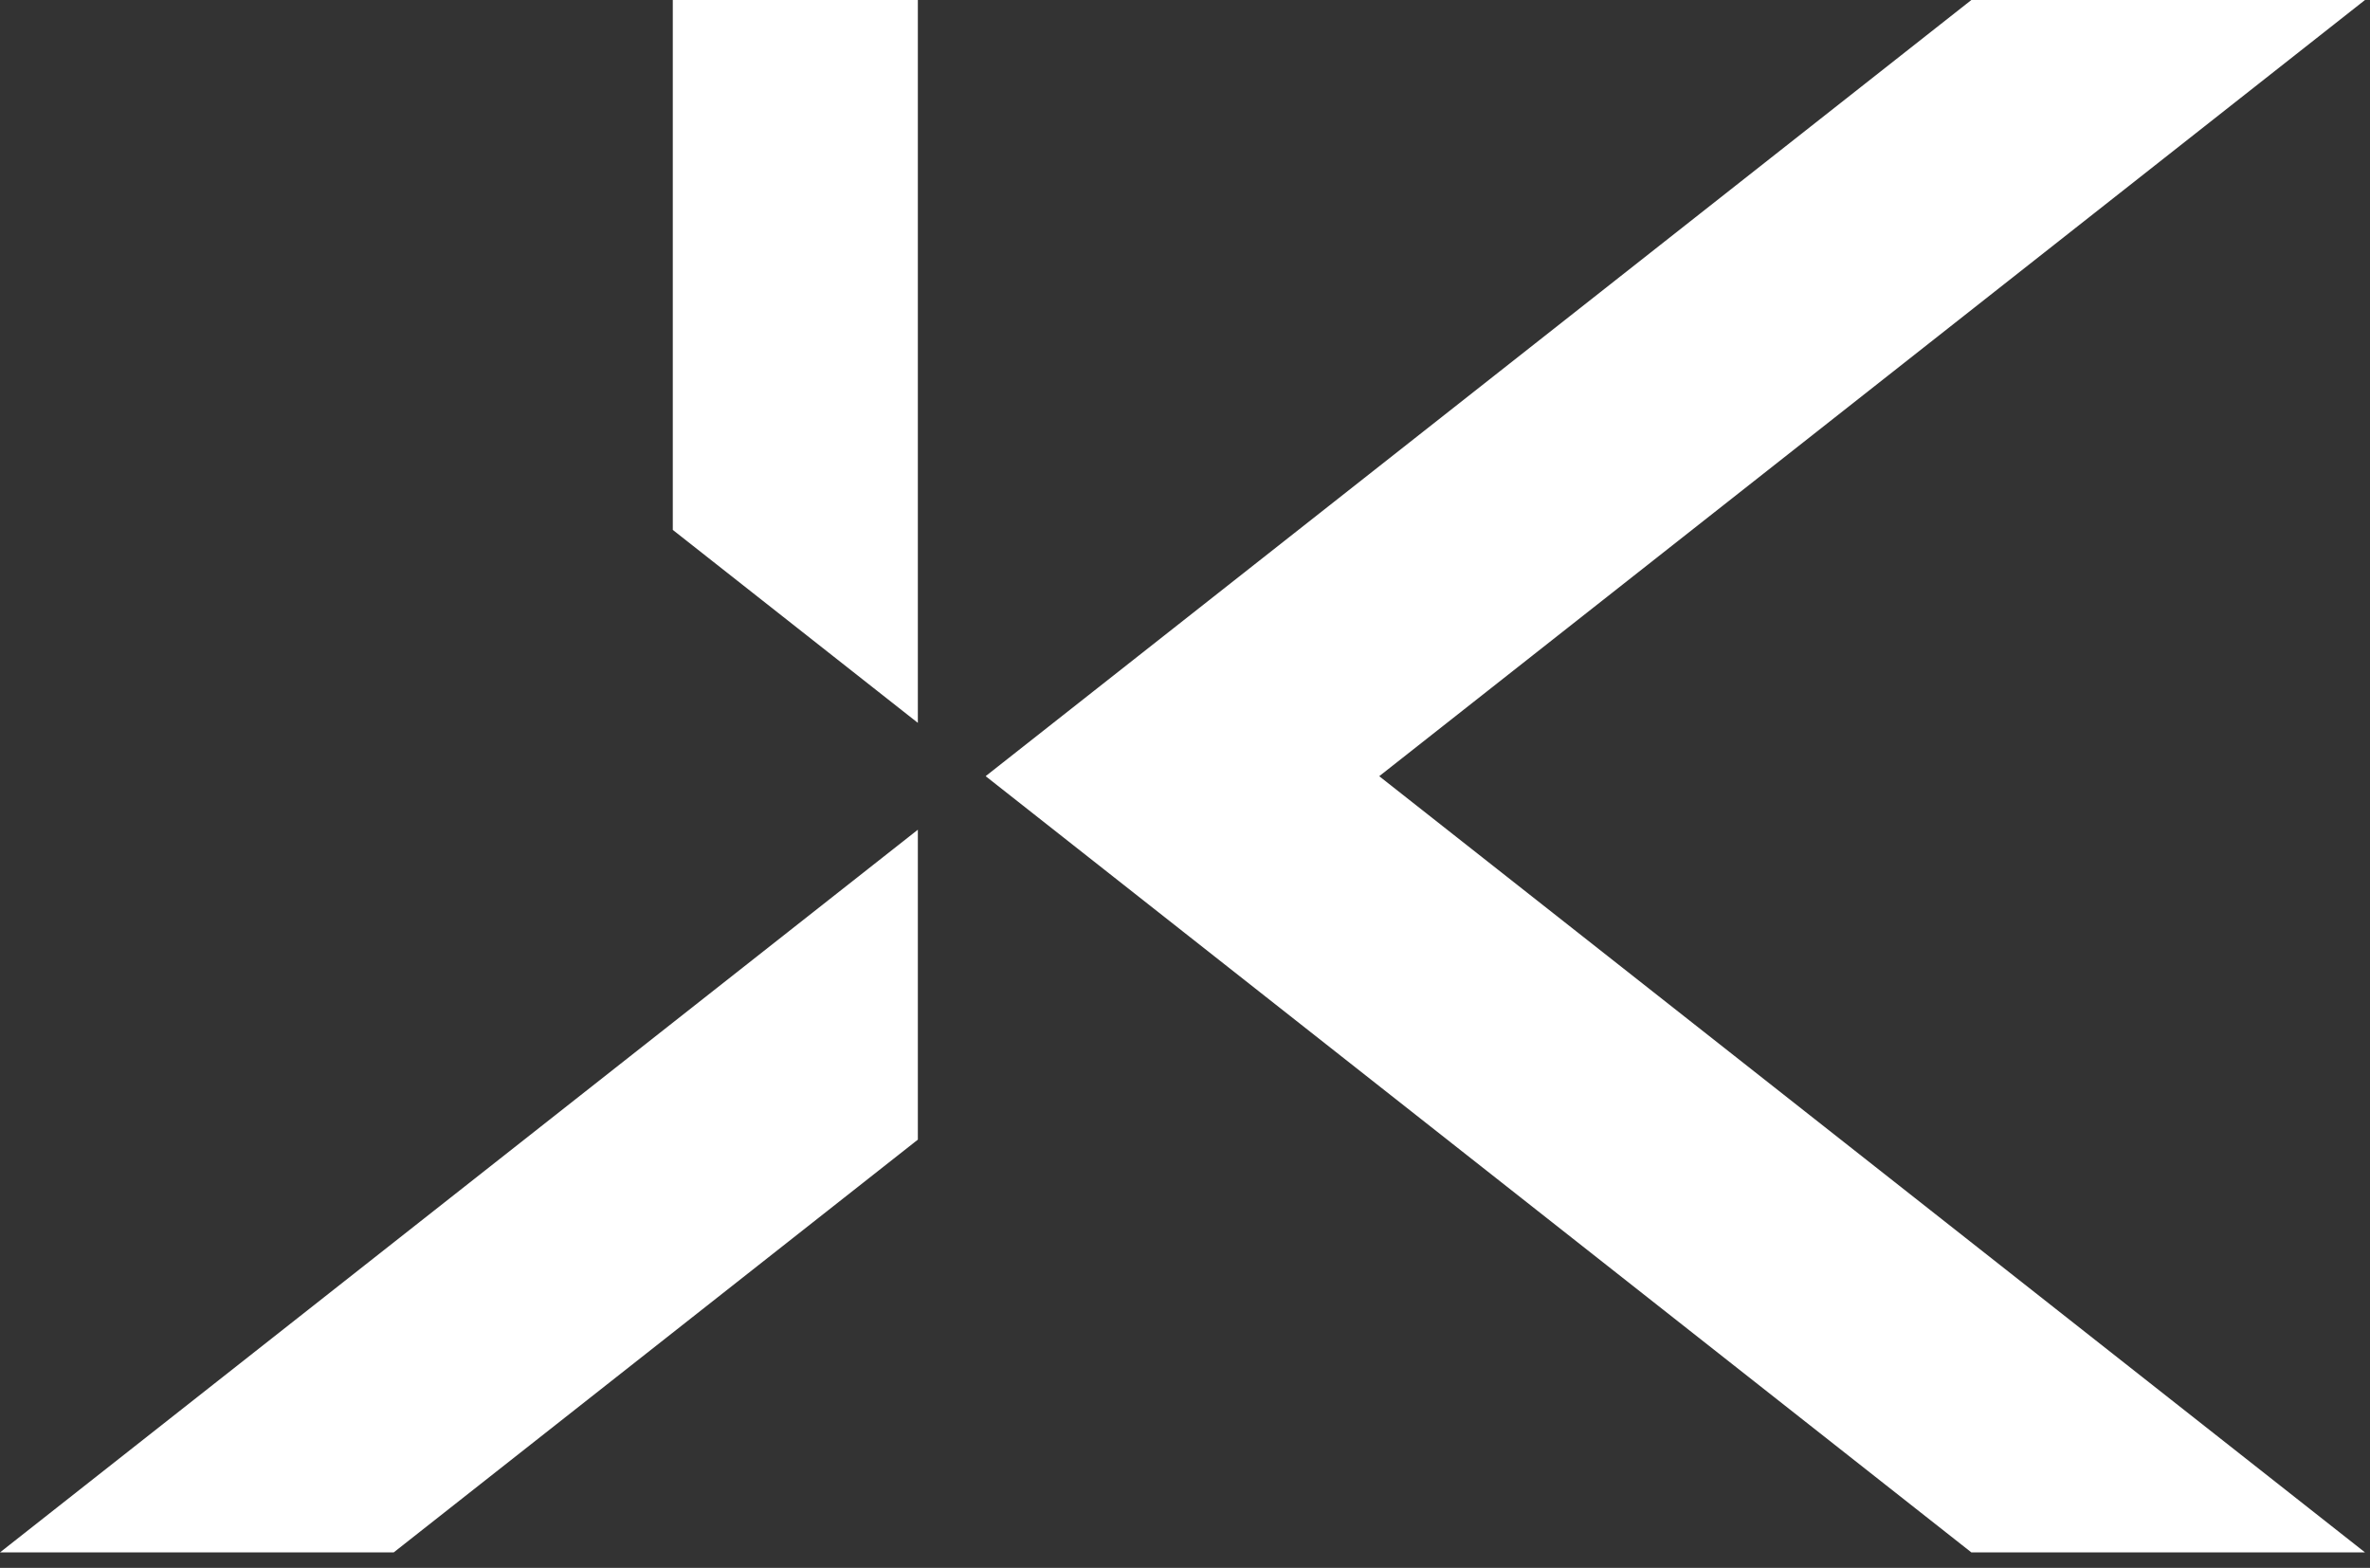 <svg xmlns="http://www.w3.org/2000/svg" xmlns:xlink="http://www.w3.org/1999/xlink" width="65px" height="43px" viewBox="0 0 65 43"><rect x="0" y="0" width="65" height="43" fill="#333333" stroke="none"/><title>JK_logo</title><g id="Page-1" stroke="none" stroke-width="1" fill="none" fill-rule="evenodd"><g id="St-Javelin_Home" transform="translate(-130, -41)" fill="#FFFFFF"><g id="JK_logo" transform="translate(130, 41)"><polygon id="Fill-1" points="54.067 0 27.036 21.284 27.041 21.288 27.036 21.29 32.433 25.54 54.067 42.576 64.863 42.576 37.827 21.288 64.863 0"></polygon><polygon id="Fill-2" points="15.563 30.322 0 42.576 10.798 42.576 25.173 31.256 25.173 31.25 25.173 22.756"></polygon><polygon id="Fill-3" points="18.452 0 18.452 14.533 25.173 19.825 25.173 0"></polygon></g></g></g></svg>